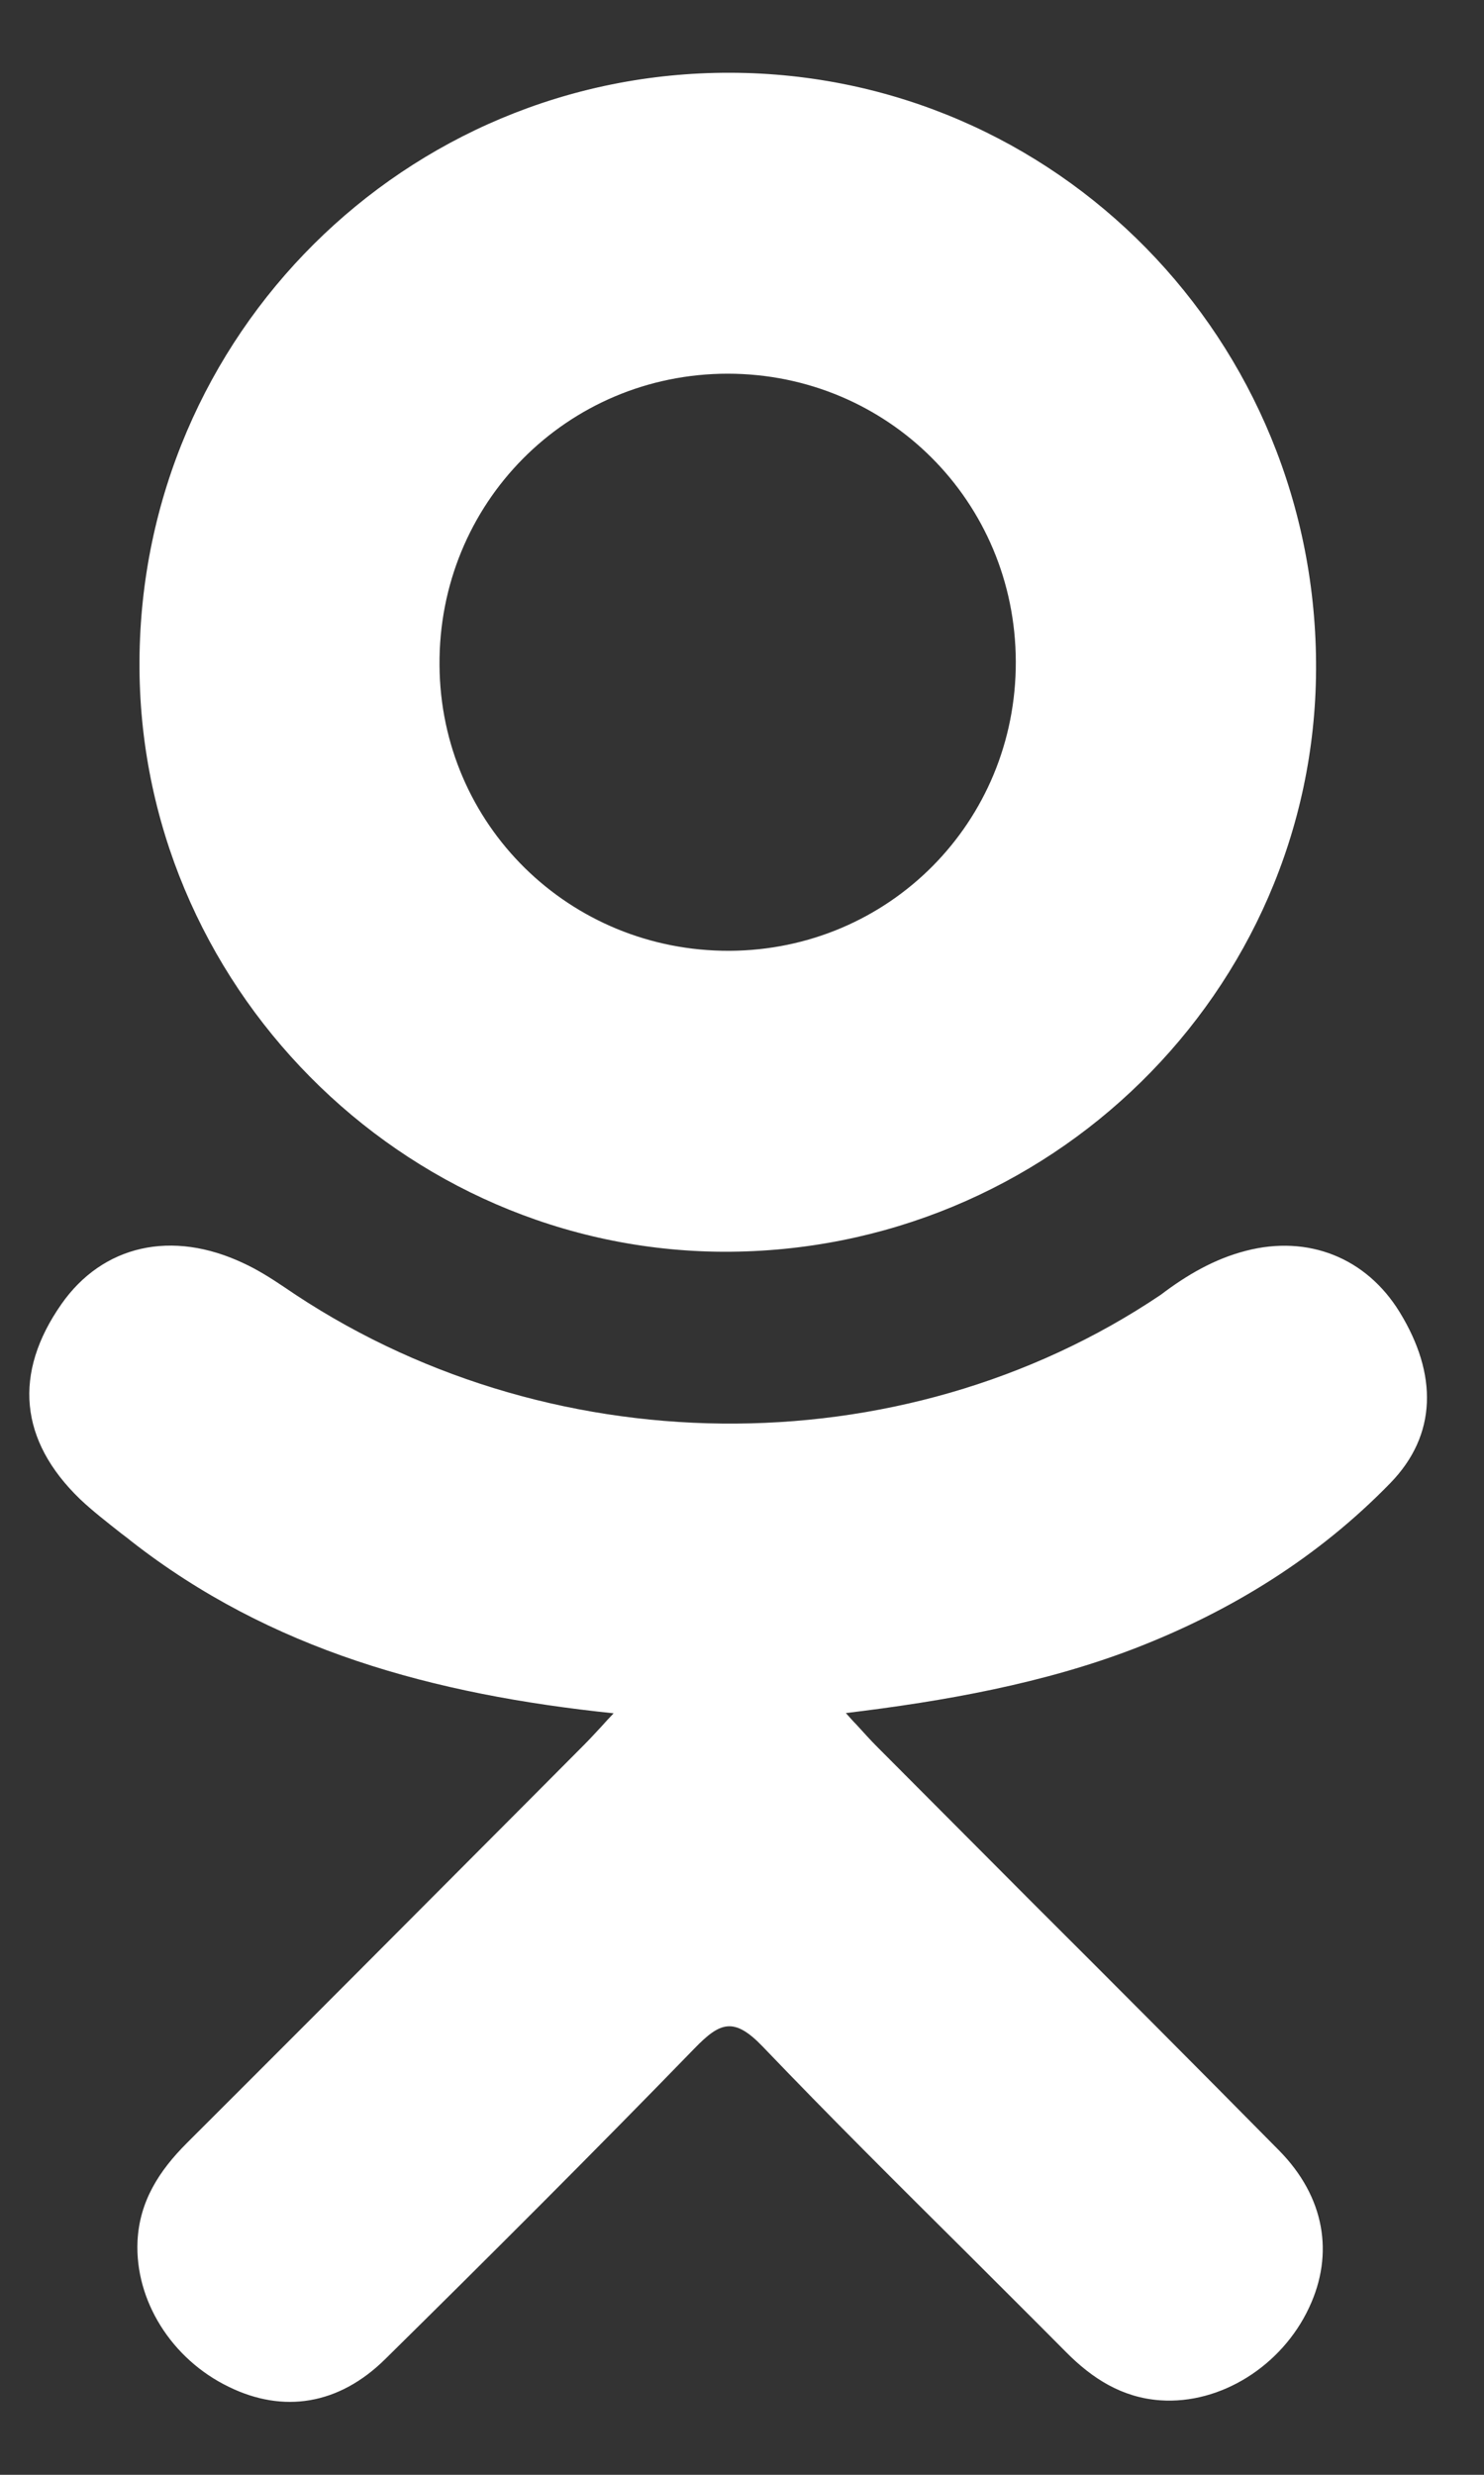 <svg width="6" height="10" viewBox="0 0 6 10" fill="none" xmlns="http://www.w3.org/2000/svg">
<rect x="0" y="0" width="6" height="10" fill="#333333" stroke="none"/>
<path fill-rule="evenodd" clip-rule="evenodd" d="M5.321 2.707C5.328 1.375 4.271 0.298 2.954 0.294C1.639 0.29 0.571 1.353 0.564 2.671C0.556 3.974 1.624 5.053 2.925 5.058C4.24 5.062 5.314 4.008 5.321 2.707ZM4.59 6.66C4.98 6.509 5.33 6.292 5.621 5.993C5.811 5.798 5.813 5.553 5.659 5.302C5.524 5.082 5.289 4.989 5.038 5.054C4.909 5.087 4.797 5.153 4.693 5.232C3.639 5.941 2.197 5.921 1.148 5.2C1.096 5.165 1.042 5.131 0.986 5.105C0.695 4.967 0.415 5.031 0.248 5.27C0.053 5.549 0.078 5.821 0.324 6.058C0.376 6.107 0.433 6.151 0.49 6.196C0.503 6.206 0.517 6.216 0.53 6.227C1.093 6.667 1.751 6.847 2.481 6.923C2.462 6.943 2.446 6.96 2.432 6.976C2.405 7.005 2.383 7.029 2.361 7.051C2.284 7.128 2.208 7.205 2.131 7.282C1.673 7.742 1.214 8.202 0.755 8.66C0.644 8.771 0.564 8.894 0.556 9.056C0.545 9.295 0.693 9.533 0.926 9.645C1.145 9.752 1.37 9.718 1.558 9.532C1.979 9.117 2.397 8.7 2.808 8.277C2.911 8.171 2.967 8.148 3.084 8.27C3.355 8.553 3.633 8.829 3.911 9.105C4.044 9.238 4.178 9.371 4.31 9.504C4.417 9.612 4.537 9.688 4.691 9.699C4.935 9.716 5.183 9.56 5.293 9.324C5.395 9.107 5.356 8.877 5.172 8.69C4.839 8.353 4.504 8.017 4.168 7.682C3.961 7.474 3.753 7.266 3.546 7.058C3.518 7.03 3.496 7.005 3.462 6.968C3.449 6.955 3.436 6.94 3.42 6.922C3.819 6.874 4.222 6.802 4.59 6.66ZM4.107 2.673C4.109 3.321 3.595 3.839 2.949 3.842C2.302 3.844 1.781 3.332 1.777 2.688C1.772 2.034 2.292 1.51 2.943 1.51C3.589 1.511 4.105 2.026 4.107 2.673Z" fill="white"/>
</svg>

